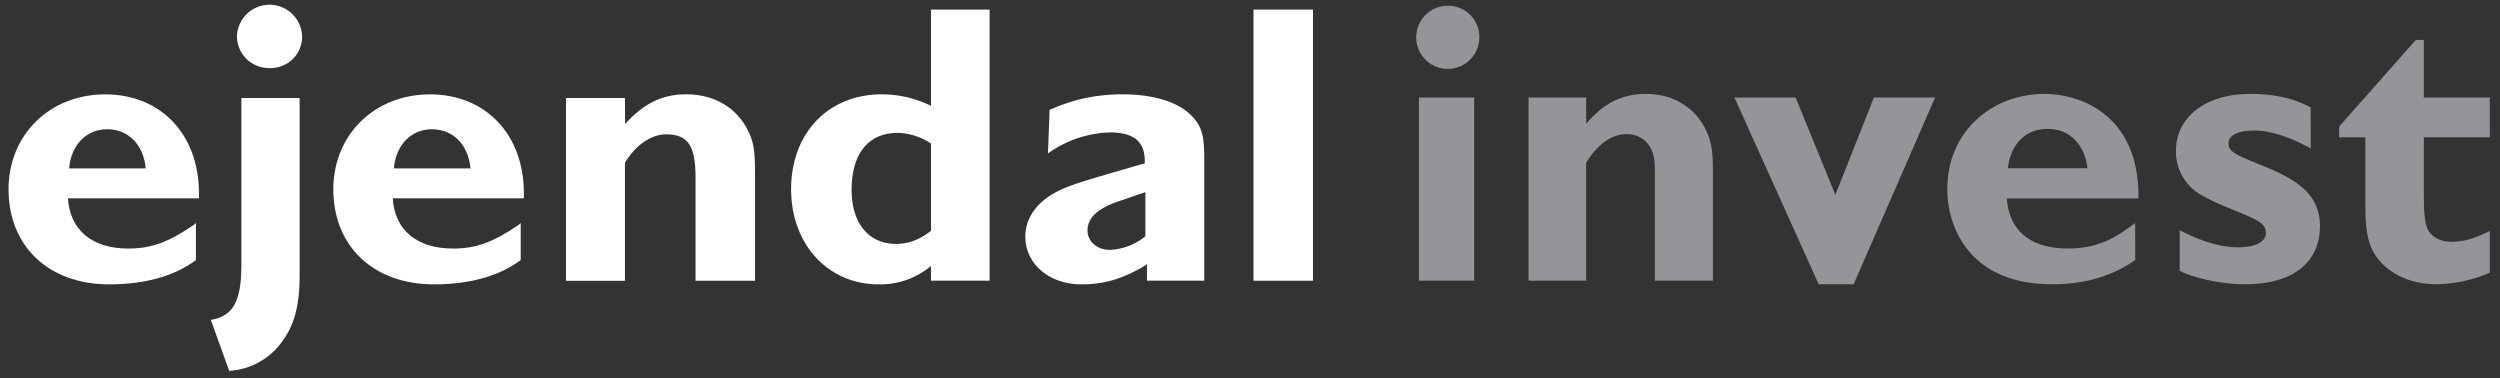 <svg id="Layer_1" data-name="Layer 1" xmlns="http://www.w3.org/2000/svg" viewBox="0 0 678.54 102.68"><rect x="0" y="0" width="678.54" height="102.68" fill="#333333" stroke="none"/><defs><style>.cls-1{fill:#fff;}.cls-2{fill:#939598;}</style></defs><path class="cls-1" d="M169.66,33.66c5.08-5.6,10.06-8.07,16.58-8.07,7.52,0,13.6,3.55,16.69,9.68,1.55,3,2,5.39,2,11.63V76.19H188.78v-28c0-8.72-2.09-11.73-8-11.73-4.09,0-8.4,3-11.16,7.75v32h-16V26.59h16Z"/><path class="cls-1" d="M268.59,2.6h-15.9V28.73a30.21,30.21,0,0,0-13.33-3.13c-14.61,0-24.64,10.58-24.64,25.75,0,14.95,10,25.83,23.75,25.83a21.43,21.43,0,0,0,14.22-5v4h15.9Zm-15.9,60.05c-3.23,2.47-6.12,3.55-9.45,3.55-7.44,0-12.1-5.59-12.1-14.63,0-9.9,4.55-15.5,12.55-15.5a16.8,16.8,0,0,1,9,2.91Z"/><rect class="cls-1" x="340.22" y="2.6" width="16.14" height="73.59"/><path class="cls-1" d="M310.88,52.17l-1.77.57-4.64,1.61c-6.36,2-9.3,4.63-9.3,8.19,0,3,2.57,5.28,6.12,5.28a16.4,16.4,0,0,0,9.59-3.7Zm.41,19.57-.94.6c-5.9,3.44-10.86,4.84-16.78,4.84-8.77,0-15.28-5.49-15.28-13,0-5,3.2-9.47,8.77-12.27,3.32-1.62,6.39-2.58,16.8-5.6l3.42-1,2.6-.75.83-.22V43.7c0-5.28-3-7.76-9.45-7.76a30.28,30.28,0,0,0-16.82,5.7l.44-11.82a53.08,53.08,0,0,1,8-2.82,49.85,49.85,0,0,1,11.62-1.4c10.52,0,17.62,3,20.7,8.08,1.18,2,1.65,4.31,1.65,9l0,20.53V76.18H311.31V71.83Z"/><path class="cls-1" d="M39.56,45.71c-.62-6.44-4.68-10.63-10.5-10.63-5.62,0-9.78,4.3-10.3,10.63ZM53.18,70.59c-5.8,4.32-13.75,6.59-23.55,6.59-16.35,0-27.31-10.26-27.31-25.81,0-14.79,11.17-25.76,26.24-25.76S54,36.47,54,52.44v1.39H18.43C19,62.48,25,67.46,34.8,67.46c6.14,0,10.76-1.62,17.74-6.38l.64-.54Z"/><path class="cls-1" d="M127.71,45.71c-.63-6.44-4.68-10.63-10.51-10.63-5.61,0-9.78,4.3-10.3,10.63Zm13.62,24.88c-5.79,4.32-13.74,6.59-23.54,6.59-16.36,0-27.32-10.26-27.32-25.81,0-14.79,11.17-25.76,26.24-25.76s25.48,10.86,25.48,26.83v1.39h-35.6c.54,8.65,6.57,13.63,16.37,13.63,6.13,0,10.75-1.62,17.73-6.38l.64-.54Z"/><path class="cls-1" d="M73.31,18.47a8.68,8.68,0,0,1-9-8.39A8.84,8.84,0,0,1,82,10.19a8.52,8.52,0,0,1-8.73,8.28"/><path class="cls-1" d="M57.22,86.82c6.08-1,8.29-5.06,8.29-14.95V26.59H81.32V74.66c0,8.5-1.47,13.81-5.11,18.54a19.07,19.07,0,0,1-14,7.46Z"/><path class="cls-2" d="M675.76,26.47h-17.9V10.83H655.7L634.89,34.34v2.91H642v18c0,7.44.65,11.1,3,14.45,3.67,5.06,9.92,7.44,16.18,7.44A37.07,37.07,0,0,0,675.76,74V62.7c-3.35,1.61-6.26,2.91-10.46,2.91-1.62,0-6.15-.43-7-5.39-.43-2.59-.43-4.31-.43-12.08V37.25h17.9Zm-48.62,2.69c-2.48-1.29-7.34-3.67-16.29-3.67-13.15,0-20.27,7-20.27,15.43a13.66,13.66,0,0,0,6.58,11.86,66.86,66.86,0,0,0,8.3,3.88C613,59.79,615,60.54,615,63.34c0,2-2.37,3.78-7.55,3.78-2.91,0-8-.54-15.85-4.64v11c2.48,1.4,10,3.67,17.79,3.67,12.73,0,20.28-5.72,20.28-15.85S620.77,47.6,611,43.72c-5.07-2.16-6.14-2.91-6.14-4.85,0-3.24,5.49-3.45,6.9-3.45,4.74,0,10,1.94,15.42,4.85ZM545,45.66c.33-4.31,3.13-10.67,10.78-10.67,7.45,0,10.36,6.25,10.79,10.67Zm34.51,14.88c-4.85,3.56-9.38,6.9-18.33,6.9-9.71,0-15.85-4.53-16.5-13.58H580.4c.33-22.22-15.2-28.37-25.55-28.37-13.91,0-26.32,9.93-26.32,25.88,0,10.68,6.37,25.78,28.36,25.78,3.56,0,13.48-.11,22.65-6.58ZM525.21,26.47h-16.6L498.15,52.88,487.36,26.47h-16.6l22.86,50.68h9.49Zm-94.7,0H414.88V76.18h15.63v-32c.65-1.08,4.64-7.76,10.9-7.76a7.12,7.12,0,0,1,7,4.63c.76,1.84.76,4,.76,7.12v28h15.74V46.85c0-4.43-.1-8-1.94-11.65-2.15-4.42-7.11-9.71-16.28-9.71-7.23,0-12,3.24-16.18,8.09ZM393,1.56a8.57,8.57,0,1,0,8.52,8.51A8.47,8.47,0,0,0,393,1.56m7.11,24.91h-15V76.18h15Z"/></svg>